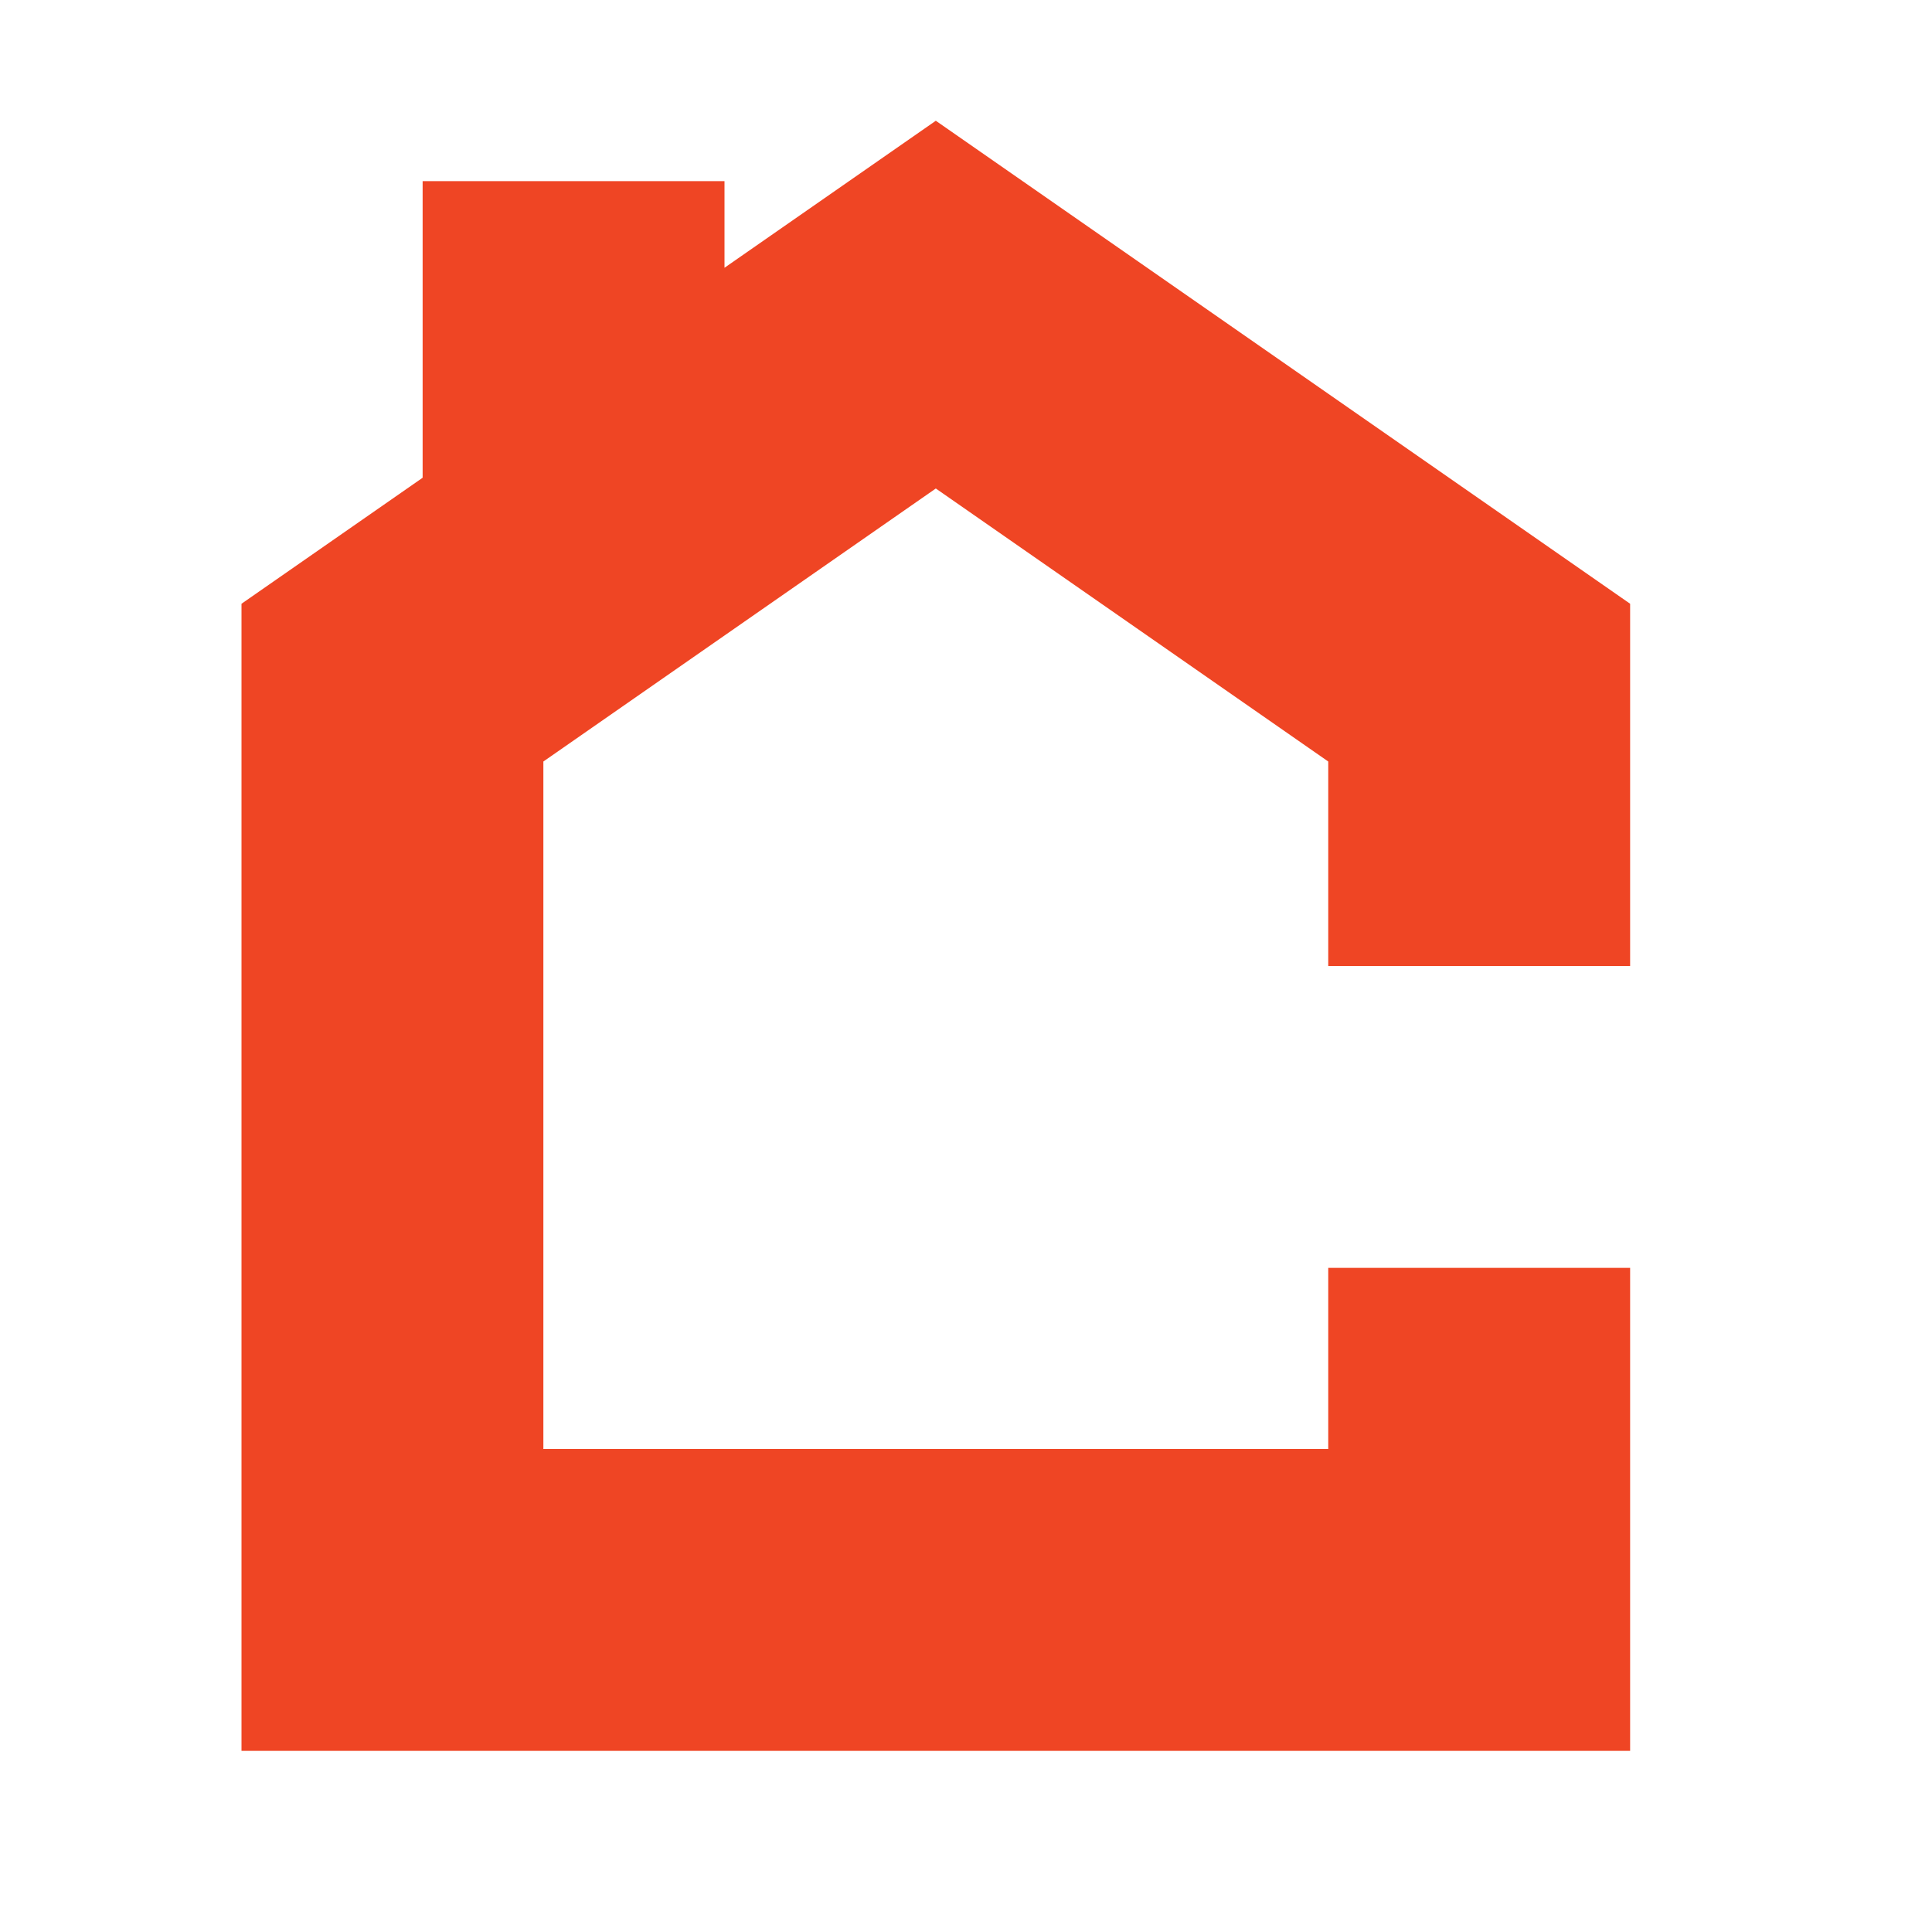 <?xml version="1.0" encoding="UTF-8"?> <svg xmlns="http://www.w3.org/2000/svg" width="32" height="32" viewBox="0 0 32 32" fill="none"><path d="M22 12.613L15.5 8.091L9 12.613V24H22V21H27V29H4V10L7 7.913V3H12V4.435L15.5 2L27 10V16H22V12.613Z" fill="#EF4524"></path></svg> 